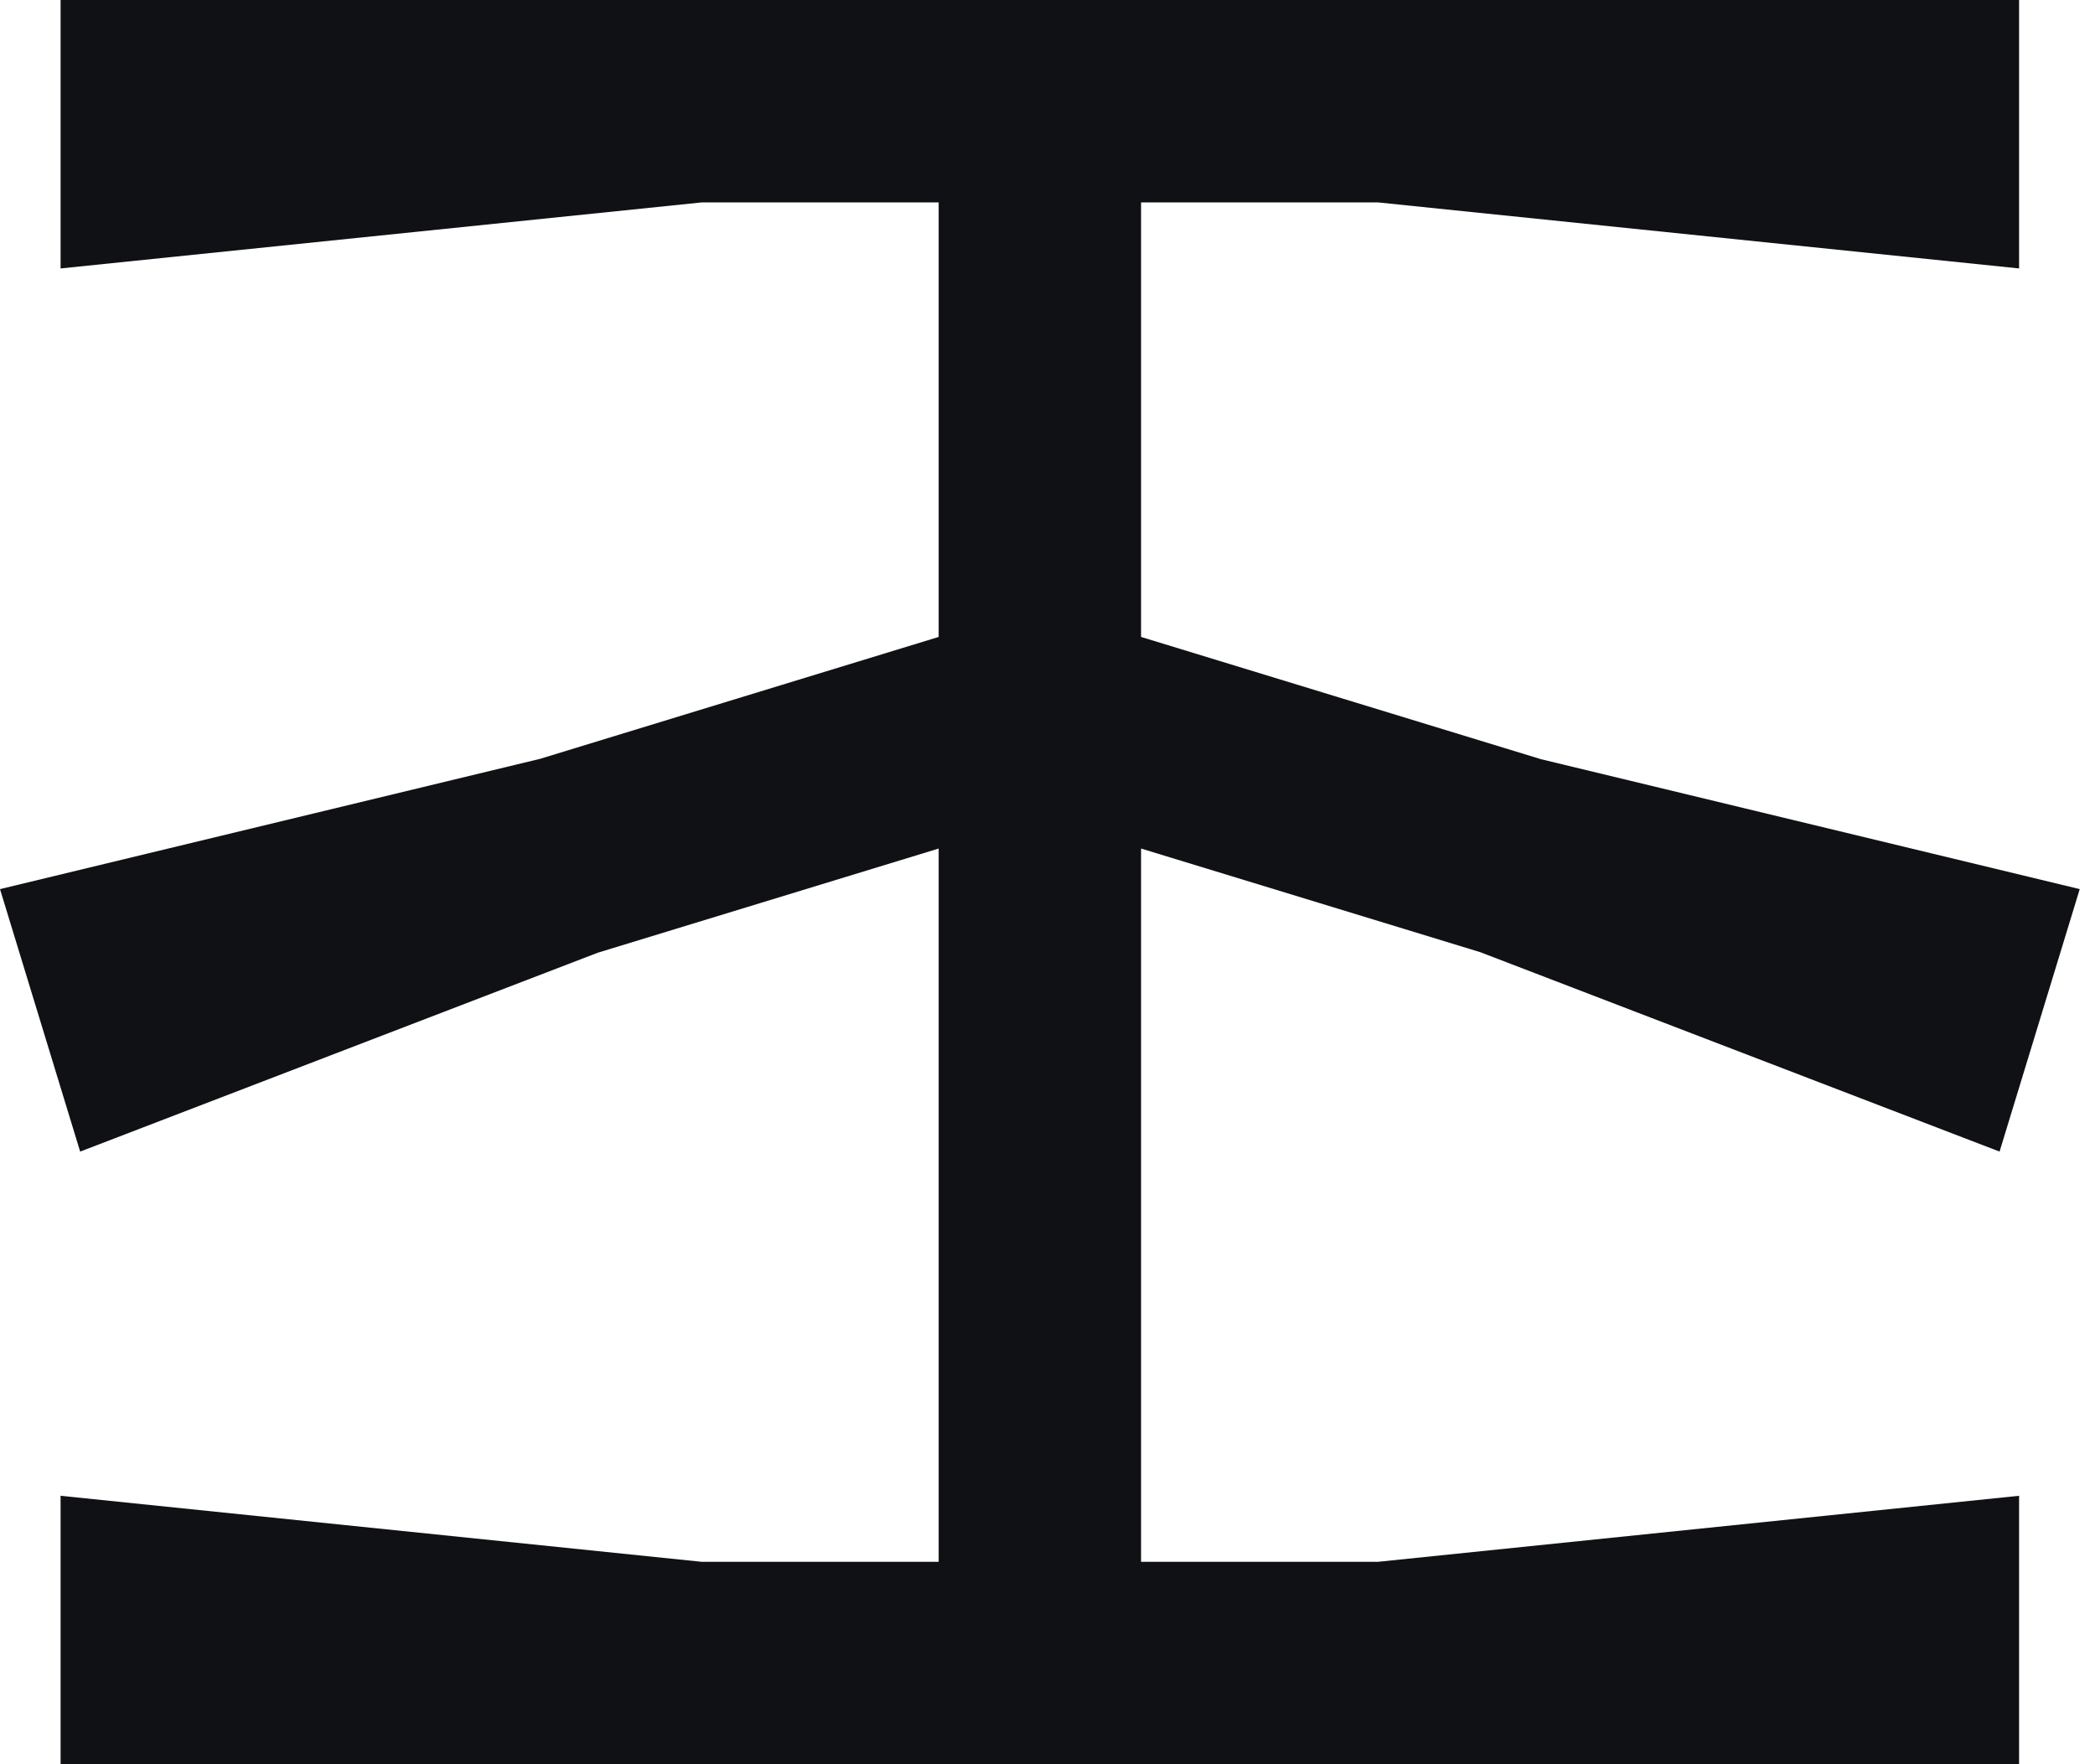 <svg width="38" height="32" viewBox="0 0 38 32" fill="none" xmlns="http://www.w3.org/2000/svg">
<g clip-path="url(#clip0_1181_23221)">
<path d="M1.099 0V4.869L12.732 3.671H17.026V11.553L9.796 13.764L0 16.127L1.454 20.888L10.842 17.281L17.026 15.391V28.329H12.732L1.099 27.131V32H36.623V27.131L24.991 28.329H20.697V15.391L26.85 17.271L36.269 20.888L37.723 16.127L27.953 13.771L20.697 11.553V3.671H24.991L36.623 4.869V0H1.099Z" fill="#101114"/>
</g>
<defs>
<clipPath id="clip0_1181_23221">
<rect width="37.723" height="32" fill="white"/>
</clipPath>
</defs>
</svg>
